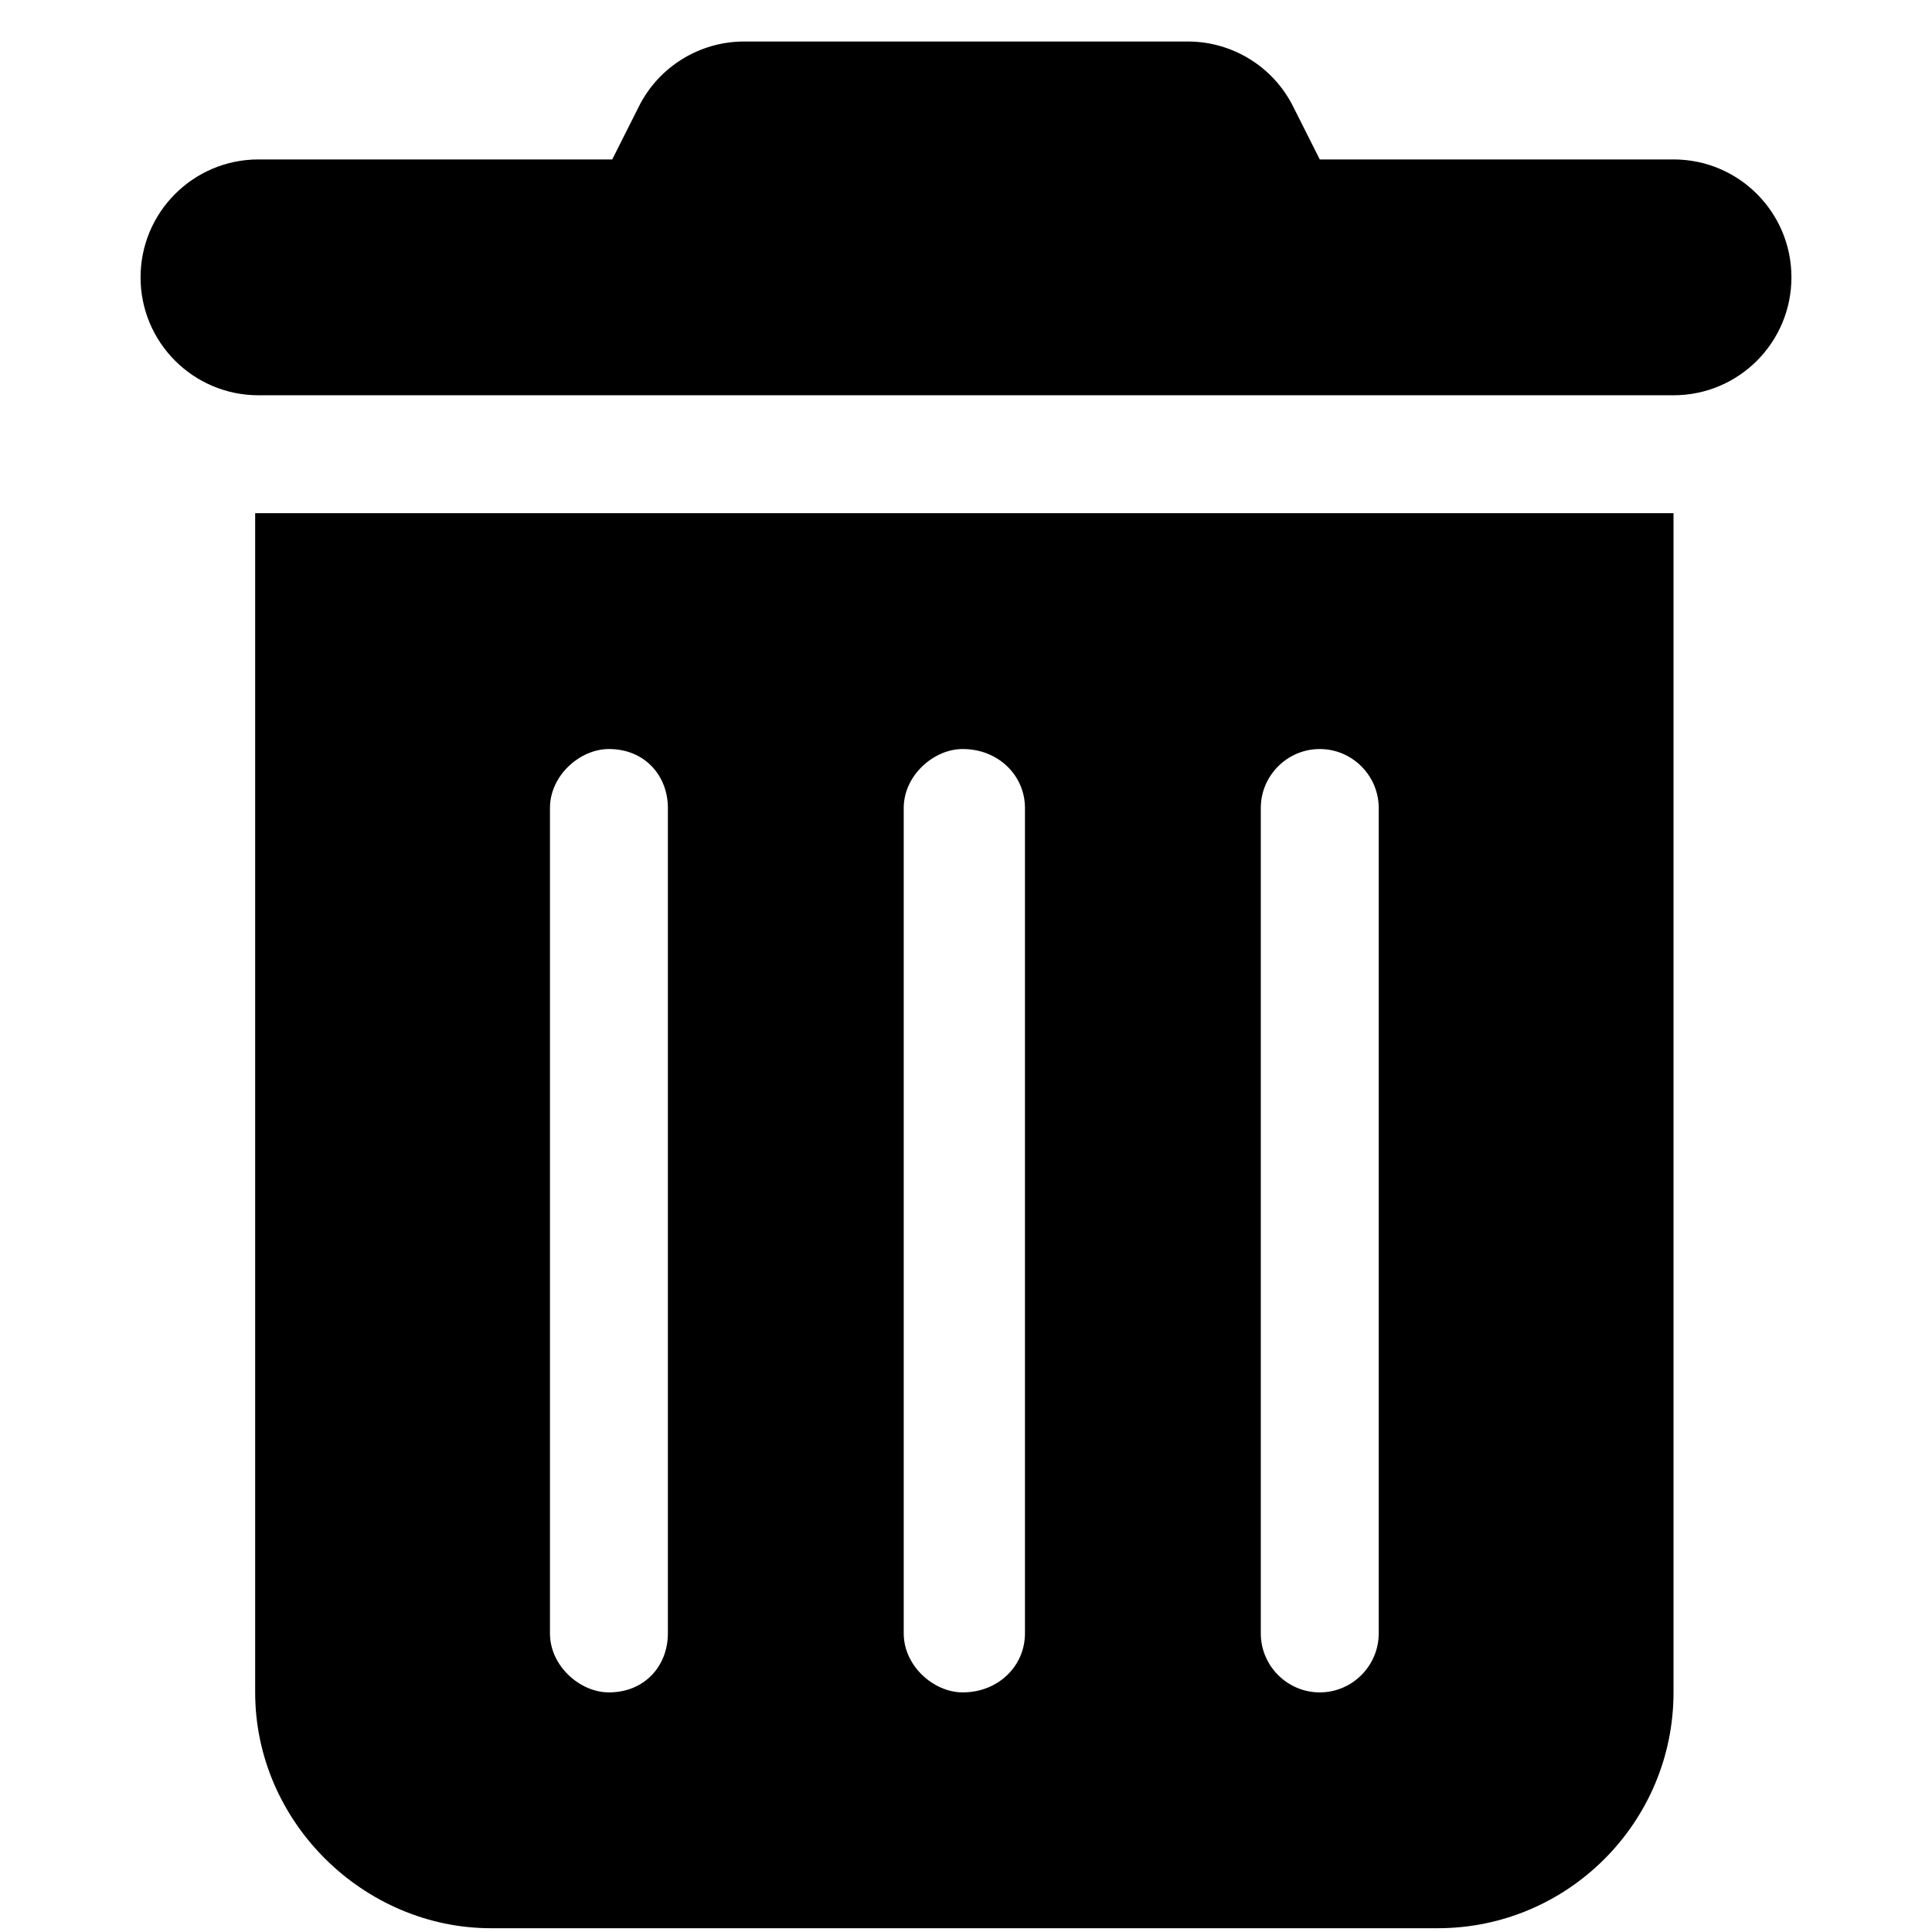 <?xml version="1.0" encoding="UTF-8"?><svg id="a" xmlns="http://www.w3.org/2000/svg" width="512" height="512" viewBox="0 0 512 512"><path d="M169.281,28.275c5.273-10.588,16.113-17.275,27.93-17.275h117.578c11.816,0,22.656,6.688,27.93,17.275l7.031,13.975h93.75c17.285,0,31.25,13.994,31.25,31.25s-13.965,31.25-31.25,31.25H68.5c-17.256,0-31.25-13.994-31.25-31.25s13.994-31.25,31.25-31.25h93.75l7.031-13.975Zm-101.66,107.725H443.5V448.5c0,34.473-28.027,62.5-62.5,62.5H130.121c-33.643,0-62.5-28.027-62.5-62.5V136Zm78.125,78.125v218.75c0,8.594,7.91,15.625,15.625,15.625,9.473,0,15.625-7.031,15.625-15.625V214.125c0-8.594-6.152-15.625-15.625-15.625-7.715,0-15.625,7.031-15.625,15.625Zm93.75,0v218.75c0,8.594,7.91,15.625,15.625,15.625,9.473,0,16.504-7.031,16.504-15.625V214.125c0-8.594-7.031-15.625-16.504-15.625-7.715,0-15.625,7.031-15.625,15.625Zm94.629,0v218.75c0,8.594,7.031,15.625,15.625,15.625s15.625-7.031,15.625-15.625V214.125c0-8.594-7.031-15.625-15.625-15.625s-15.625,7.031-15.625,15.625Z"/></svg>